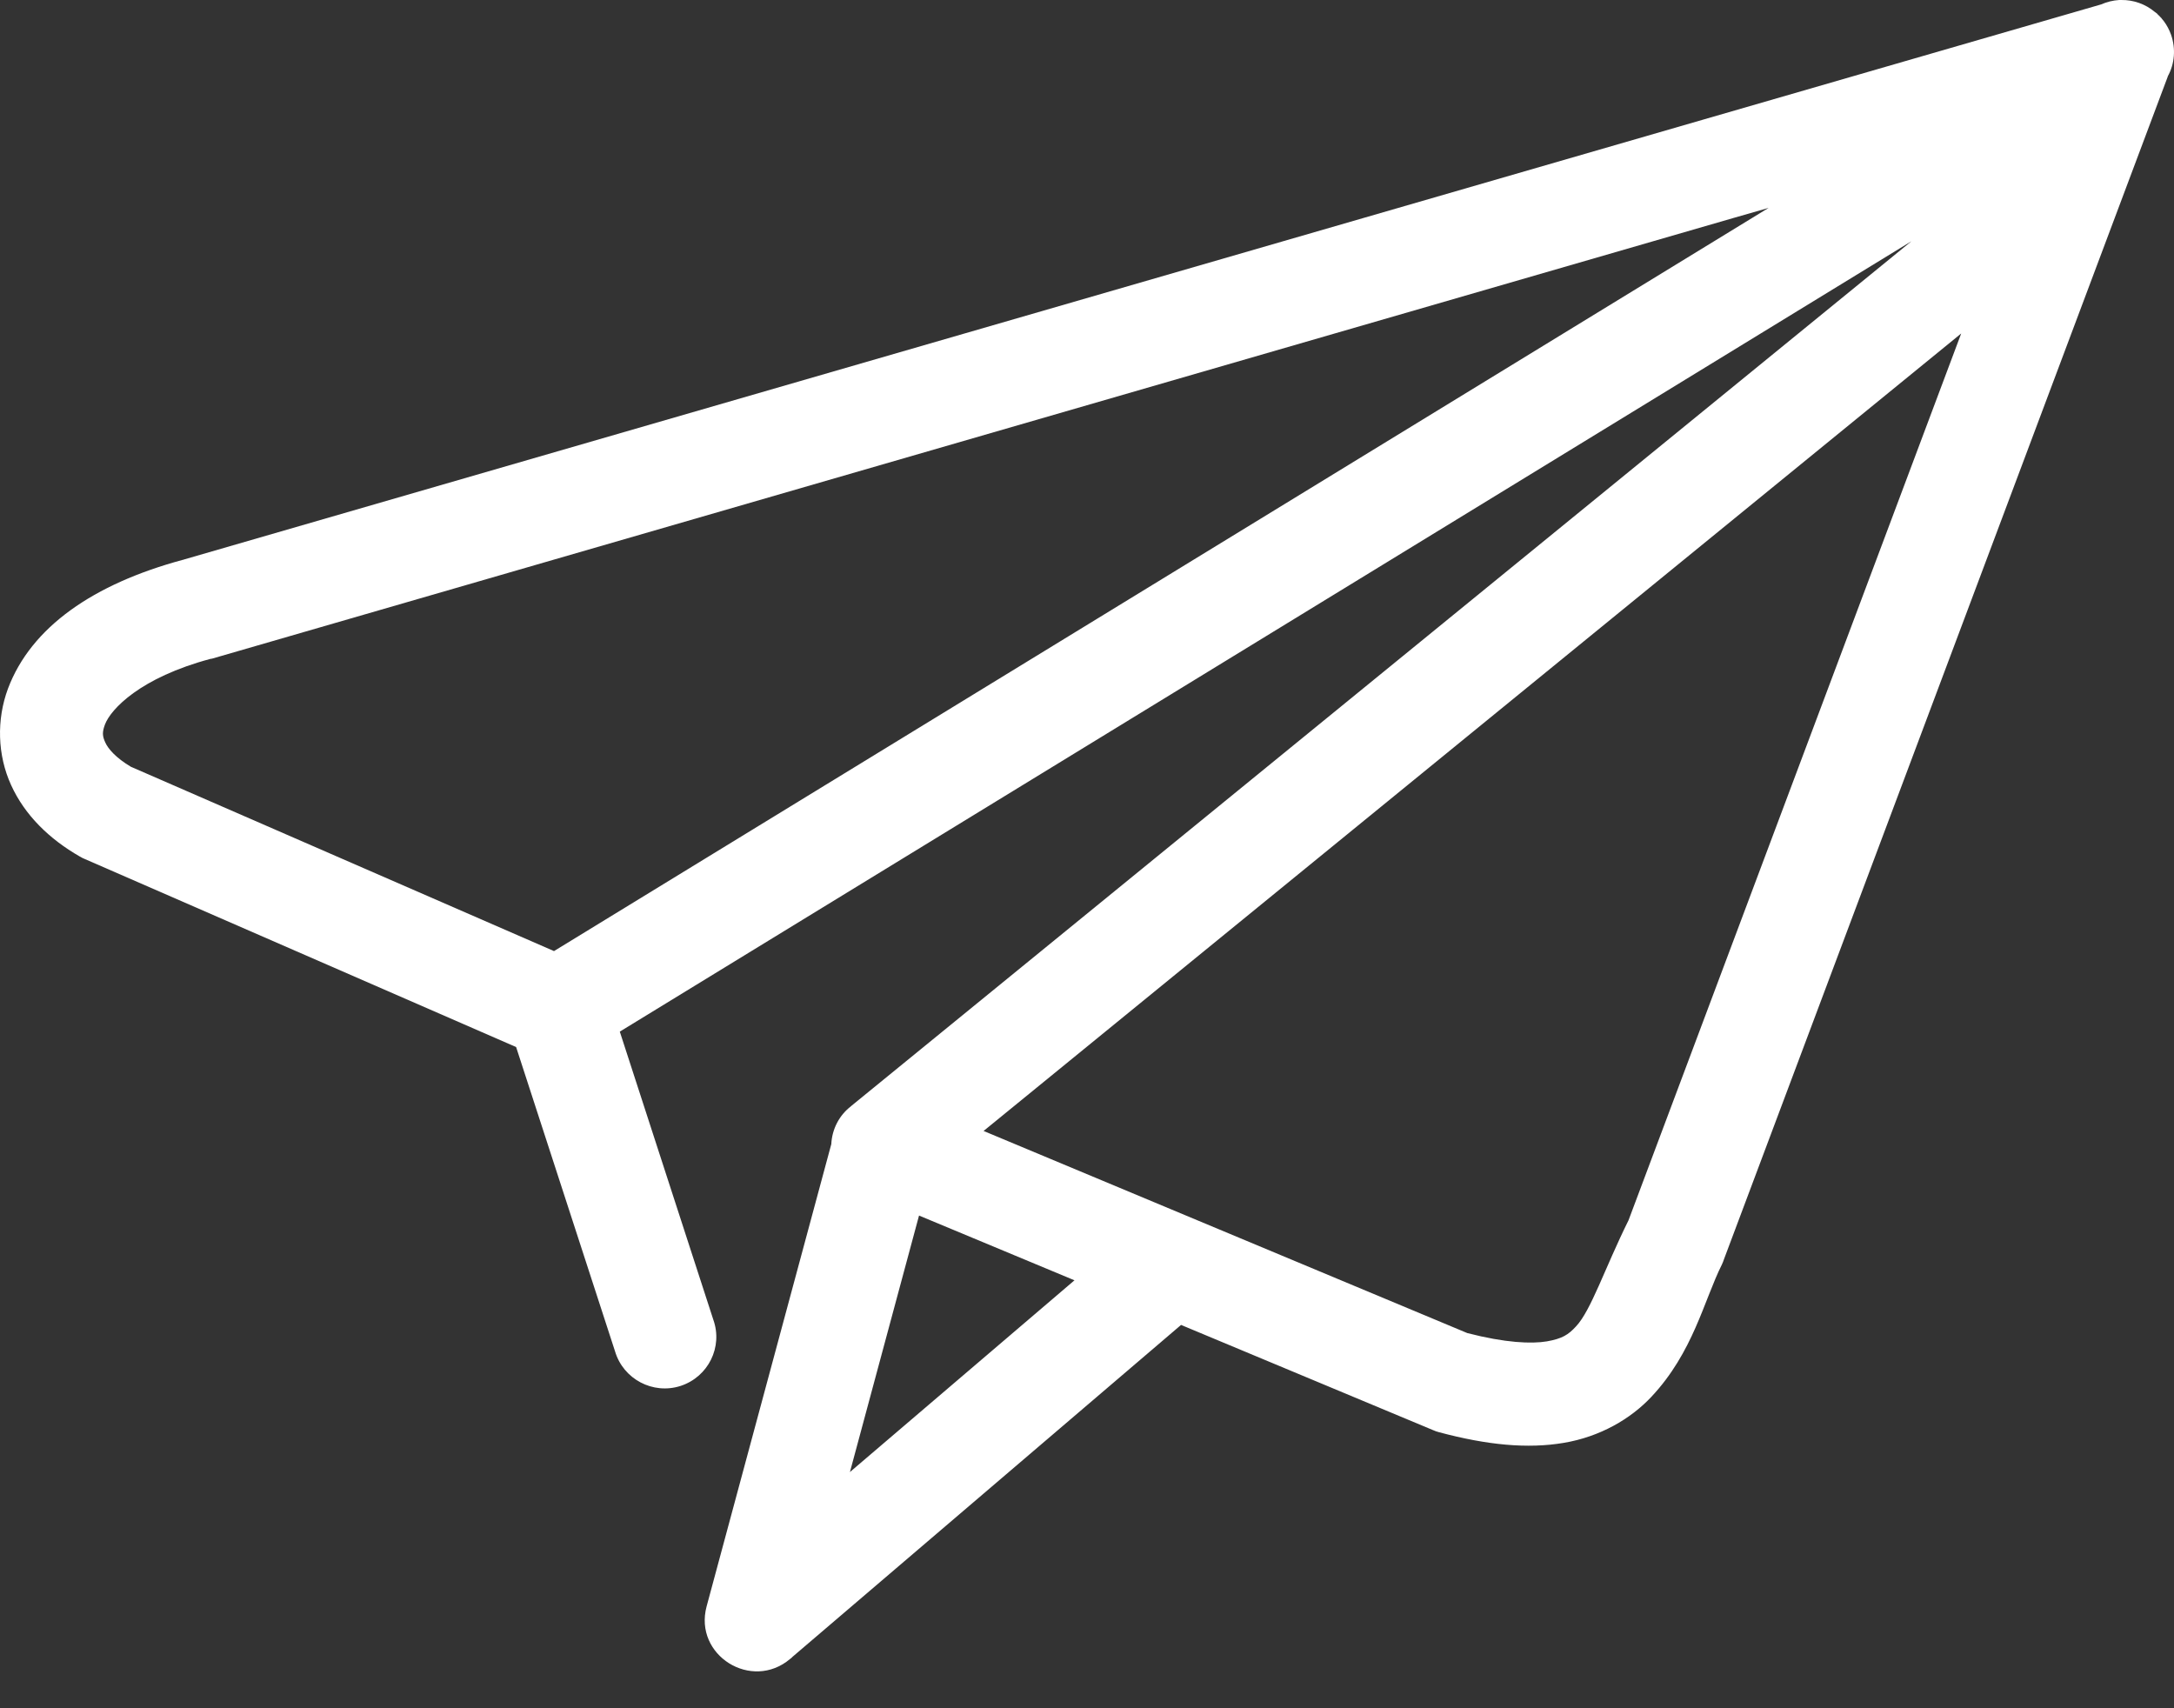 <svg width="42" height="33" viewBox="0 0 42 33" fill="none" xmlns="http://www.w3.org/2000/svg">
<rect x="0" y="0" width="42" height="33" fill="#333333" stroke="none"/>
<path d="M17.755 23.482L20.758 24.733L16.42 28.437L17.755 23.482ZM37.889 6.442L31.462 23.573C31 24.506 30.738 25.316 30.446 25.625C30.3 25.784 30.181 25.861 29.882 25.913C29.588 25.962 29.084 25.943 28.346 25.752L19.002 21.848L37.889 6.442ZM34.168 4.016L10.703 18.373L2.528 14.812C2.237 14.639 2.088 14.464 2.034 14.343C1.976 14.217 1.973 14.144 2.028 13.995C2.14 13.7 2.71 13.089 4.071 12.727C4.078 12.727 4.084 12.725 4.092 12.725L33.482 4.213L34.168 4.016ZM40.982 6.33627e-05C40.969 6.33627e-05 40.956 6.33627e-05 40.941 6.33627e-05C40.821 0.008 40.703 0.036 40.593 0.085L32.924 2.305L3.552 10.809C3.55 10.809 3.55 10.812 3.548 10.812L3.531 10.815C1.808 11.28 0.602 12.112 0.154 13.303C-0.069 13.903 -0.05 14.587 0.214 15.165C0.478 15.746 0.951 16.208 1.543 16.547C1.576 16.567 1.609 16.583 1.644 16.597L9.971 20.227L11.882 26.105C12.041 26.642 12.614 26.946 13.149 26.773C13.684 26.598 13.97 26.02 13.78 25.492L11.974 19.929L36.928 4.66L16.454 21.358C16.448 21.363 16.445 21.366 16.44 21.371C16.211 21.547 16.074 21.815 16.06 22.102L13.651 31.033C13.398 31.977 14.521 32.678 15.266 32.046L15.294 32.024C15.3 32.019 15.305 32.013 15.31 32.007L22.817 25.595L27.678 27.624C27.719 27.643 27.76 27.657 27.802 27.668C28.737 27.918 29.516 27.991 30.212 27.873C30.909 27.756 31.503 27.412 31.905 26.982C32.712 26.122 32.918 25.123 33.267 24.425C33.282 24.392 33.295 24.361 33.306 24.326L41.879 1.481C41.879 1.479 41.879 1.479 41.879 1.476C42.015 1.23 42.036 0.937 41.943 0.671C41.91 0.578 41.863 0.488 41.803 0.408C41.792 0.394 41.78 0.381 41.769 0.367C41.761 0.354 41.751 0.342 41.739 0.332C41.728 0.318 41.714 0.305 41.701 0.293C41.69 0.282 41.678 0.272 41.67 0.26C41.657 0.249 41.642 0.239 41.626 0.228C41.445 0.077 41.217 -0.003 40.982 6.33627e-05Z" fill="white"/>
</svg>
